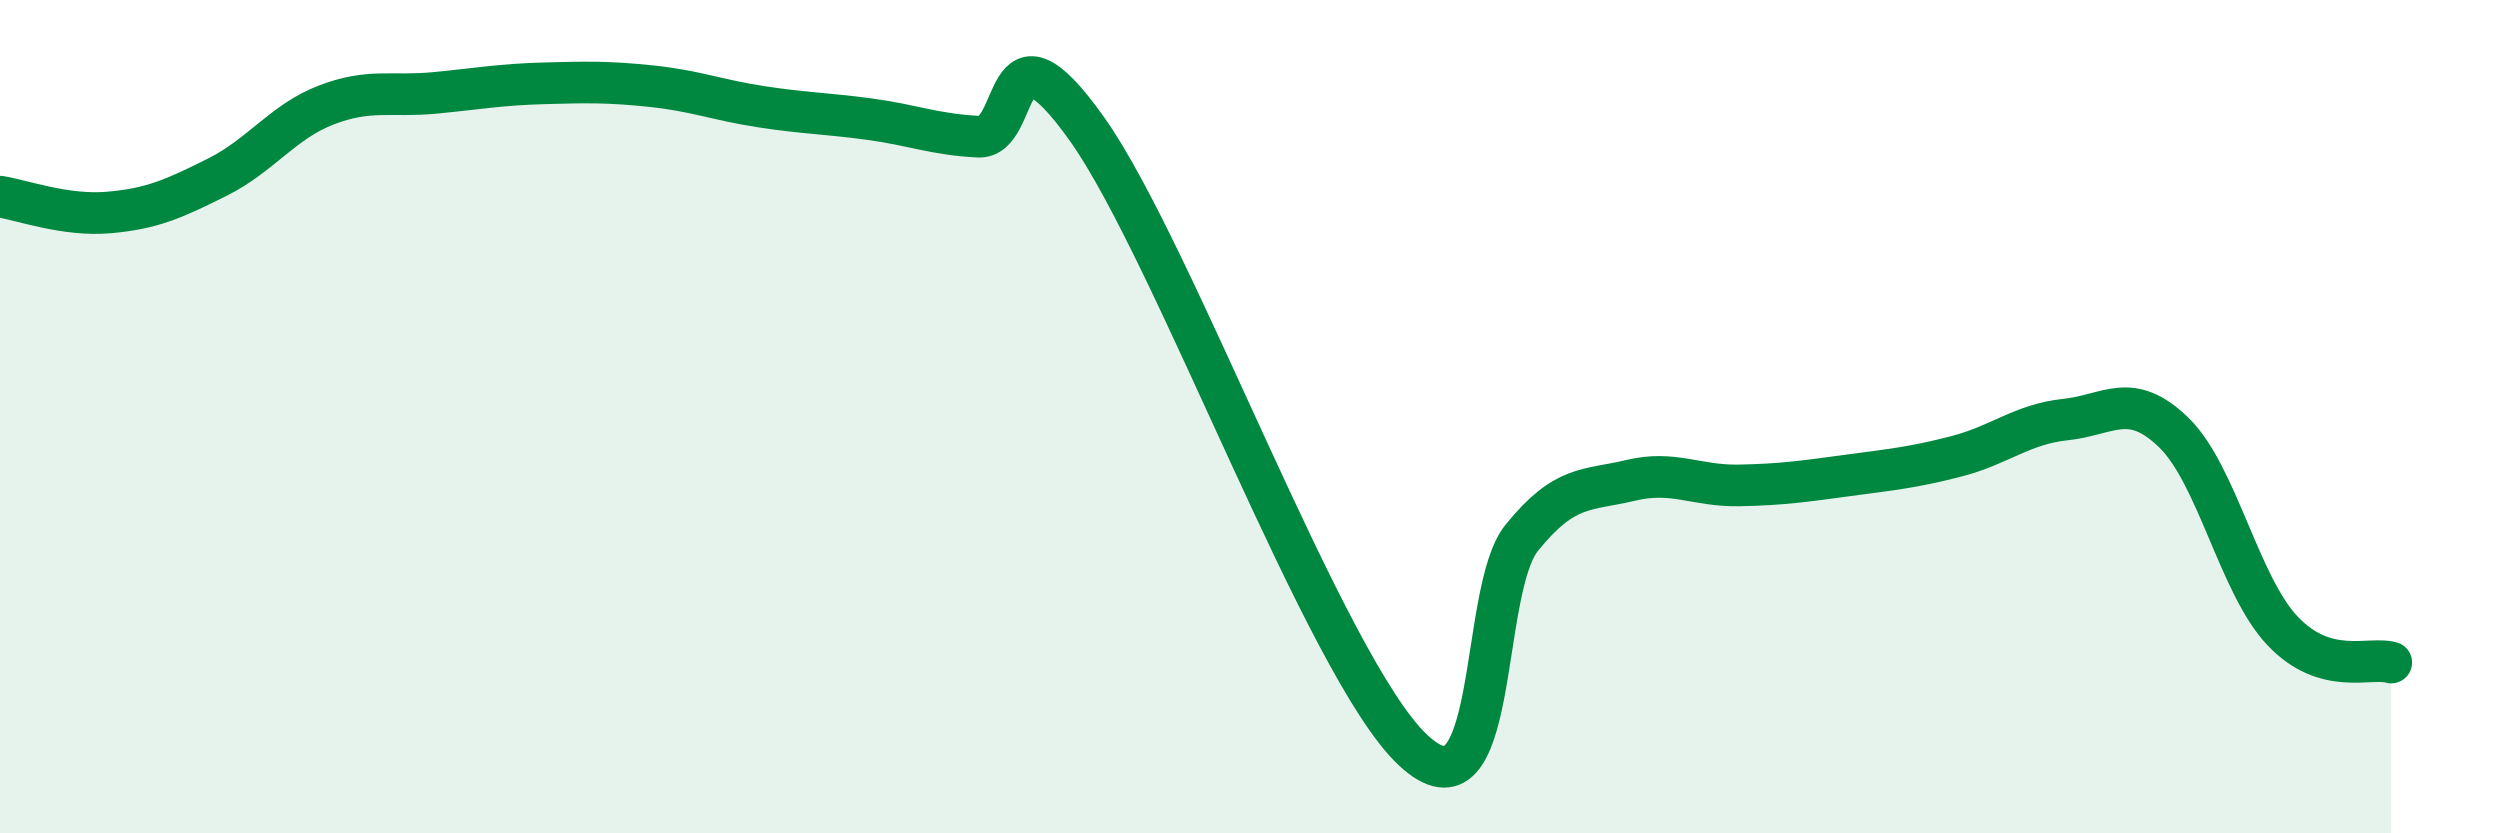 
    <svg width="60" height="20" viewBox="0 0 60 20" xmlns="http://www.w3.org/2000/svg">
      <path
        d="M 0,4.72 C 0.52,4.8 1.57,5.19 2.61,5.1 C 3.65,5.01 4.18,4.77 5.22,4.25 C 6.26,3.73 6.79,2.92 7.83,2.52 C 8.87,2.12 9.39,2.33 10.43,2.23 C 11.47,2.13 12,2.03 13.04,2 C 14.08,1.97 14.61,1.96 15.65,2.07 C 16.69,2.18 17.22,2.4 18.26,2.56 C 19.3,2.72 19.83,2.72 20.87,2.86 C 21.91,3 22.44,3.23 23.48,3.28 C 24.52,3.33 24,0.16 26.09,3.1 C 28.18,6.04 31.82,16.04 33.91,18 C 36,19.96 35.48,14.2 36.52,12.91 C 37.56,11.62 38.09,11.78 39.13,11.53 C 40.17,11.28 40.7,11.67 41.74,11.65 C 42.78,11.63 43.31,11.55 44.35,11.41 C 45.39,11.27 45.92,11.22 46.96,10.95 C 48,10.68 48.53,10.18 49.57,10.07 C 50.61,9.96 51.13,9.37 52.17,10.38 C 53.21,11.39 53.74,14.04 54.78,15.14 C 55.82,16.24 56.87,15.75 57.39,15.9L57.39 20L0 20Z"
        fill="#008740"
        opacity="0.1"
        stroke-linecap="round"
        stroke-linejoin="round"
      />
      <path
        d="M 0,4.72 C 0.52,4.8 1.57,5.19 2.61,5.1 C 3.65,5.01 4.18,4.77 5.22,4.25 C 6.26,3.73 6.79,2.92 7.83,2.52 C 8.87,2.12 9.39,2.33 10.43,2.23 C 11.47,2.13 12,2.03 13.04,2 C 14.08,1.97 14.61,1.96 15.65,2.07 C 16.69,2.18 17.22,2.4 18.26,2.56 C 19.3,2.72 19.83,2.72 20.87,2.86 C 21.91,3 22.44,3.23 23.48,3.28 C 24.52,3.33 24,0.16 26.09,3.1 C 28.18,6.04 31.82,16.04 33.91,18 C 36,19.96 35.48,14.2 36.52,12.91 C 37.56,11.62 38.09,11.78 39.13,11.53 C 40.17,11.28 40.7,11.67 41.74,11.65 C 42.78,11.63 43.31,11.55 44.35,11.41 C 45.39,11.27 45.92,11.22 46.96,10.95 C 48,10.68 48.53,10.18 49.57,10.07 C 50.61,9.96 51.13,9.37 52.17,10.38 C 53.21,11.39 53.74,14.04 54.78,15.14 C 55.82,16.24 56.87,15.75 57.39,15.9"
        stroke="#008740"
        stroke-width="1"
        fill="none"
        stroke-linecap="round"
        stroke-linejoin="round"
      />
    </svg>
  
